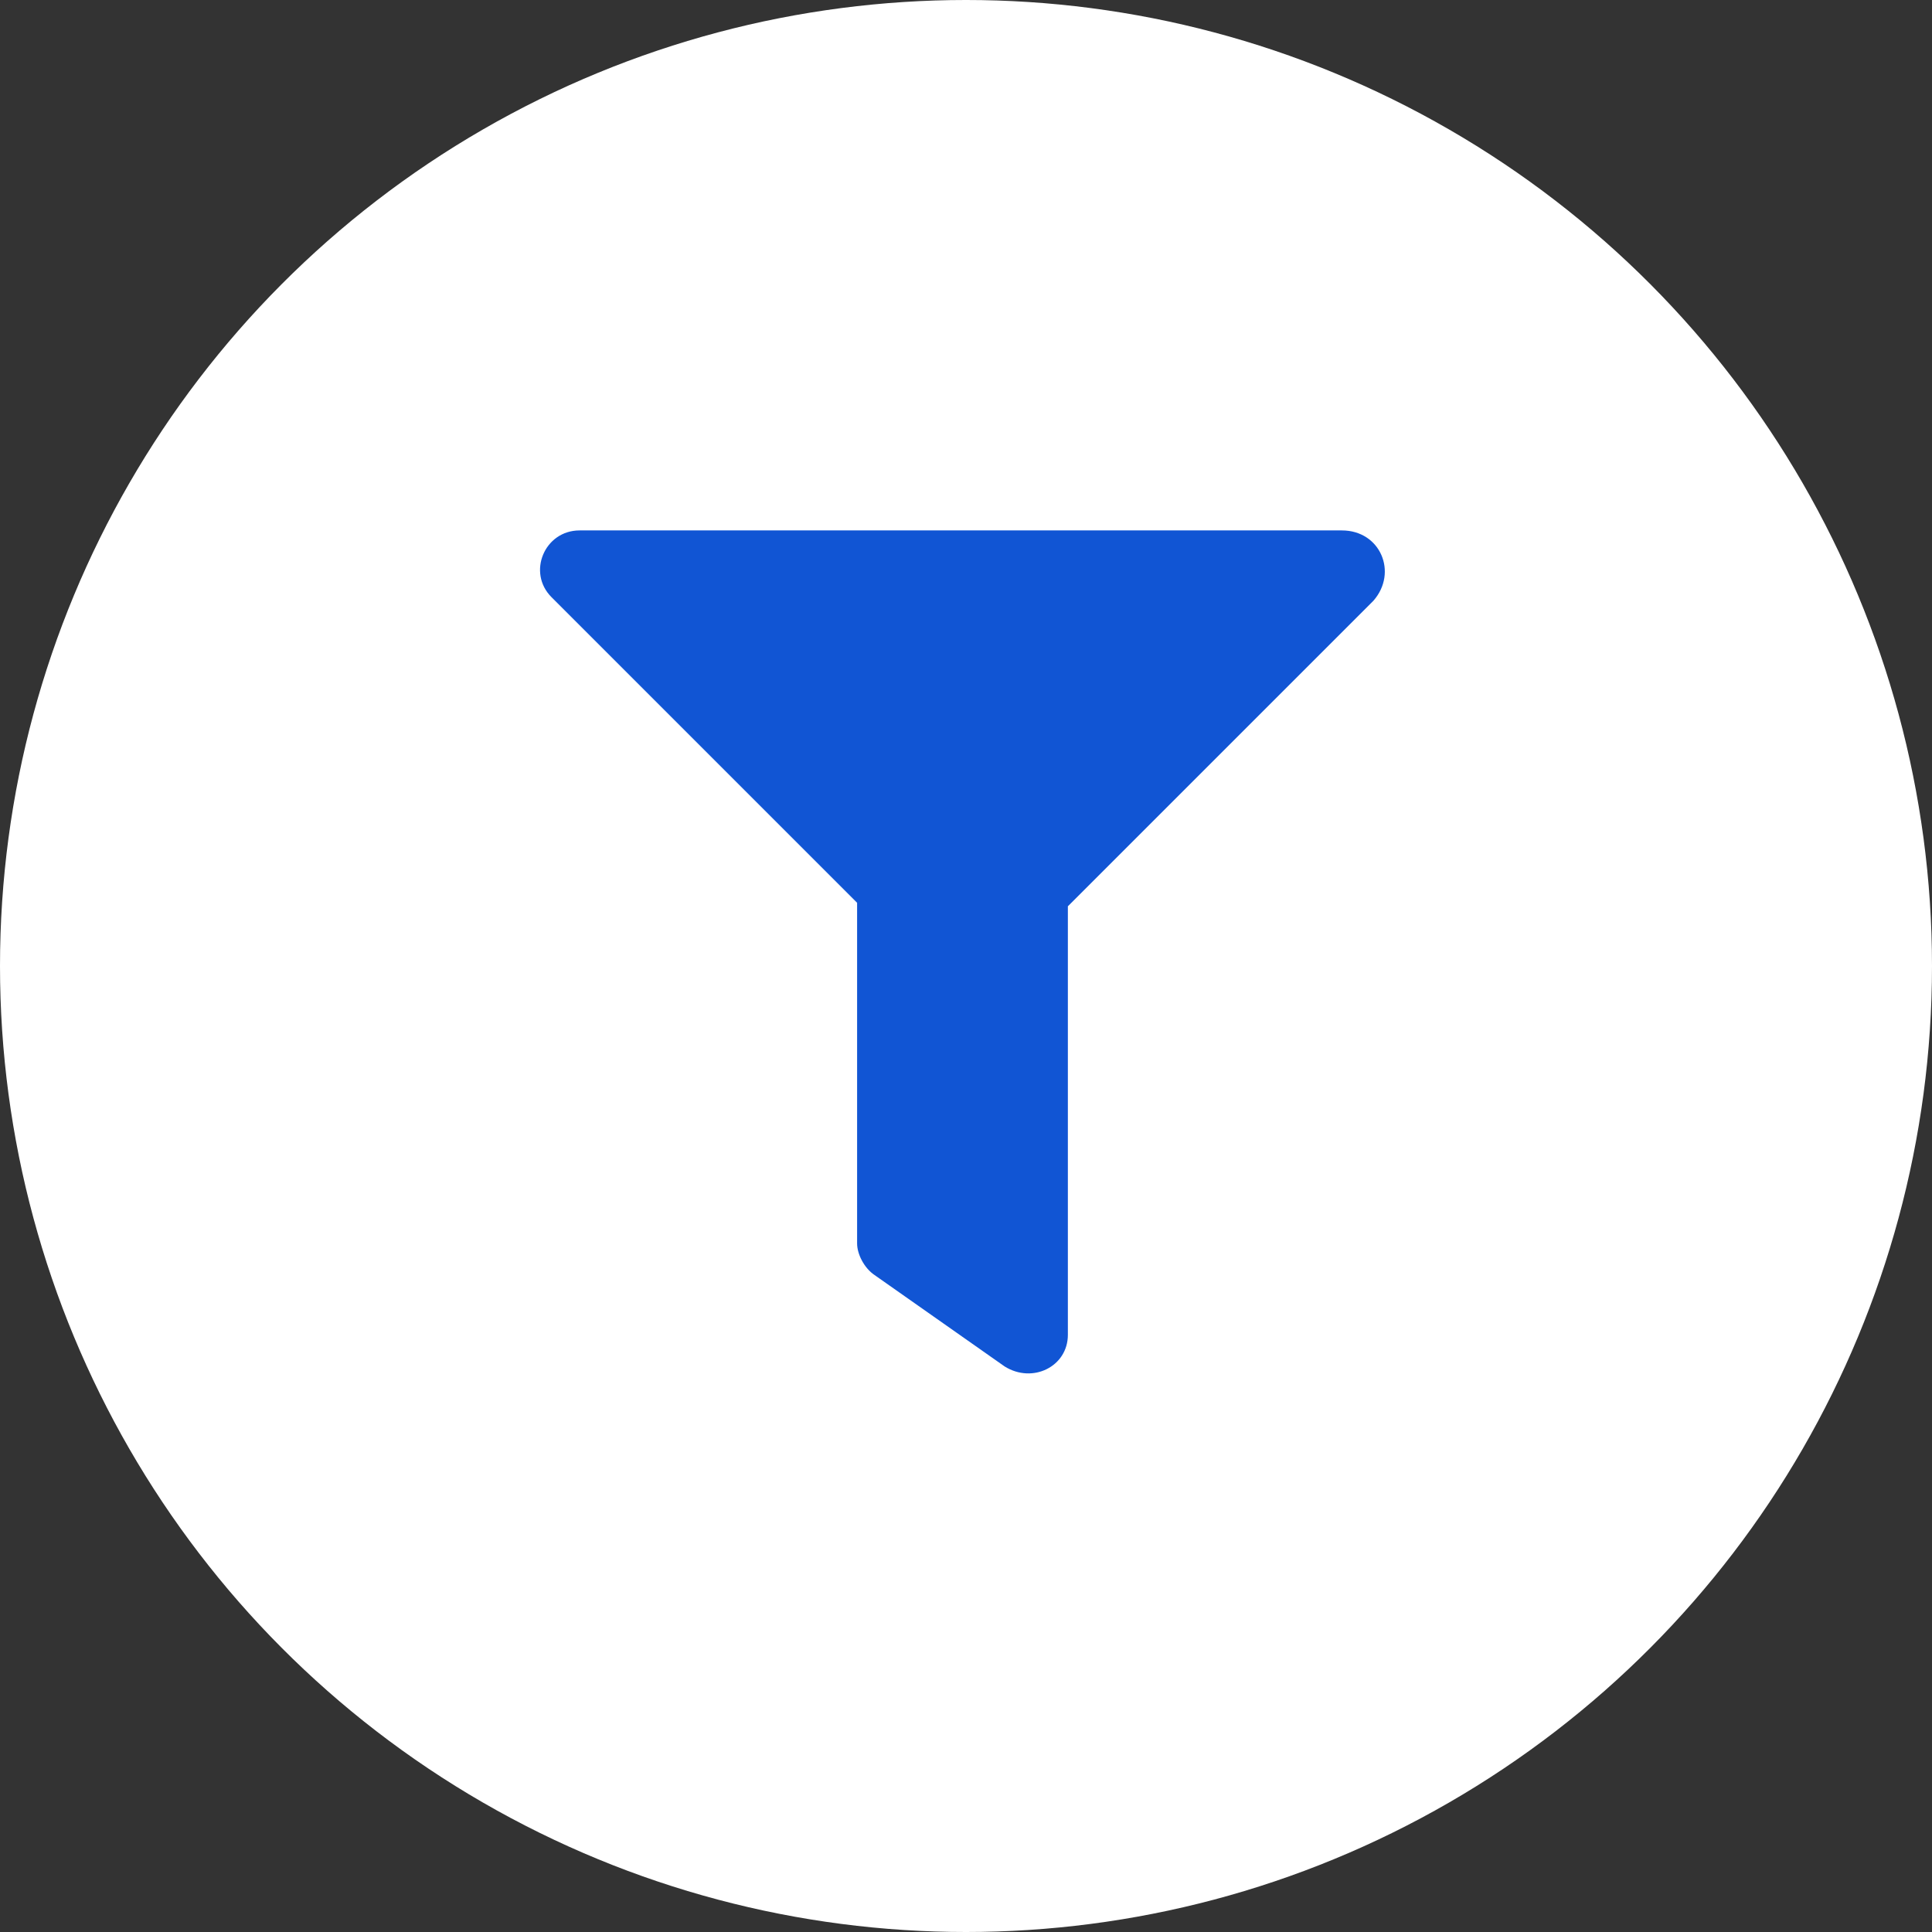 <?xml version="1.0" encoding="utf-8"?>
<!-- Generator: Adobe Illustrator 23.1.1, SVG Export Plug-In . SVG Version: 6.00 Build 0)  -->
<svg version="1.1" id="Layer_1" xmlns="http://www.w3.org/2000/svg" xmlns:xlink="http://www.w3.org/1999/xlink" x="0px" y="0px"
	 viewBox="0 0 55 55" style="enable-background:new 0 0 55 55;" xml:space="preserve">
<rect x="0" y="0" width="55" height="55" fill="#333333" stroke="none"/>
<style type="text/css">
	.st0{fill:#FFFFFF;}
	.st1{enable-background:new    ;}
	.st2{fill:#1155D4;}
</style>
<title>funnelindex</title>
<g id="yellow-icon-01">
	<g id="Icon">
		<circle id="Oval" class="st0" cx="27.5" cy="27.5" r="27.5"/>
	</g>
</g>
<g id="XMLID_3_" class="st1">
	<path id="XMLID_4_" class="st2" d="M39.1,17.1l-8.7,8.7V38c0,0.9-1,1.4-1.8,0.9l-3.7-2.6c-0.3-0.2-0.5-0.6-0.5-0.9v-9.7l-8.7-8.7
		c-0.7-0.7-0.2-1.9,0.8-1.9h21.7C39.3,15.1,39.8,16.3,39.1,17.1z"/>
</g>
</svg>
